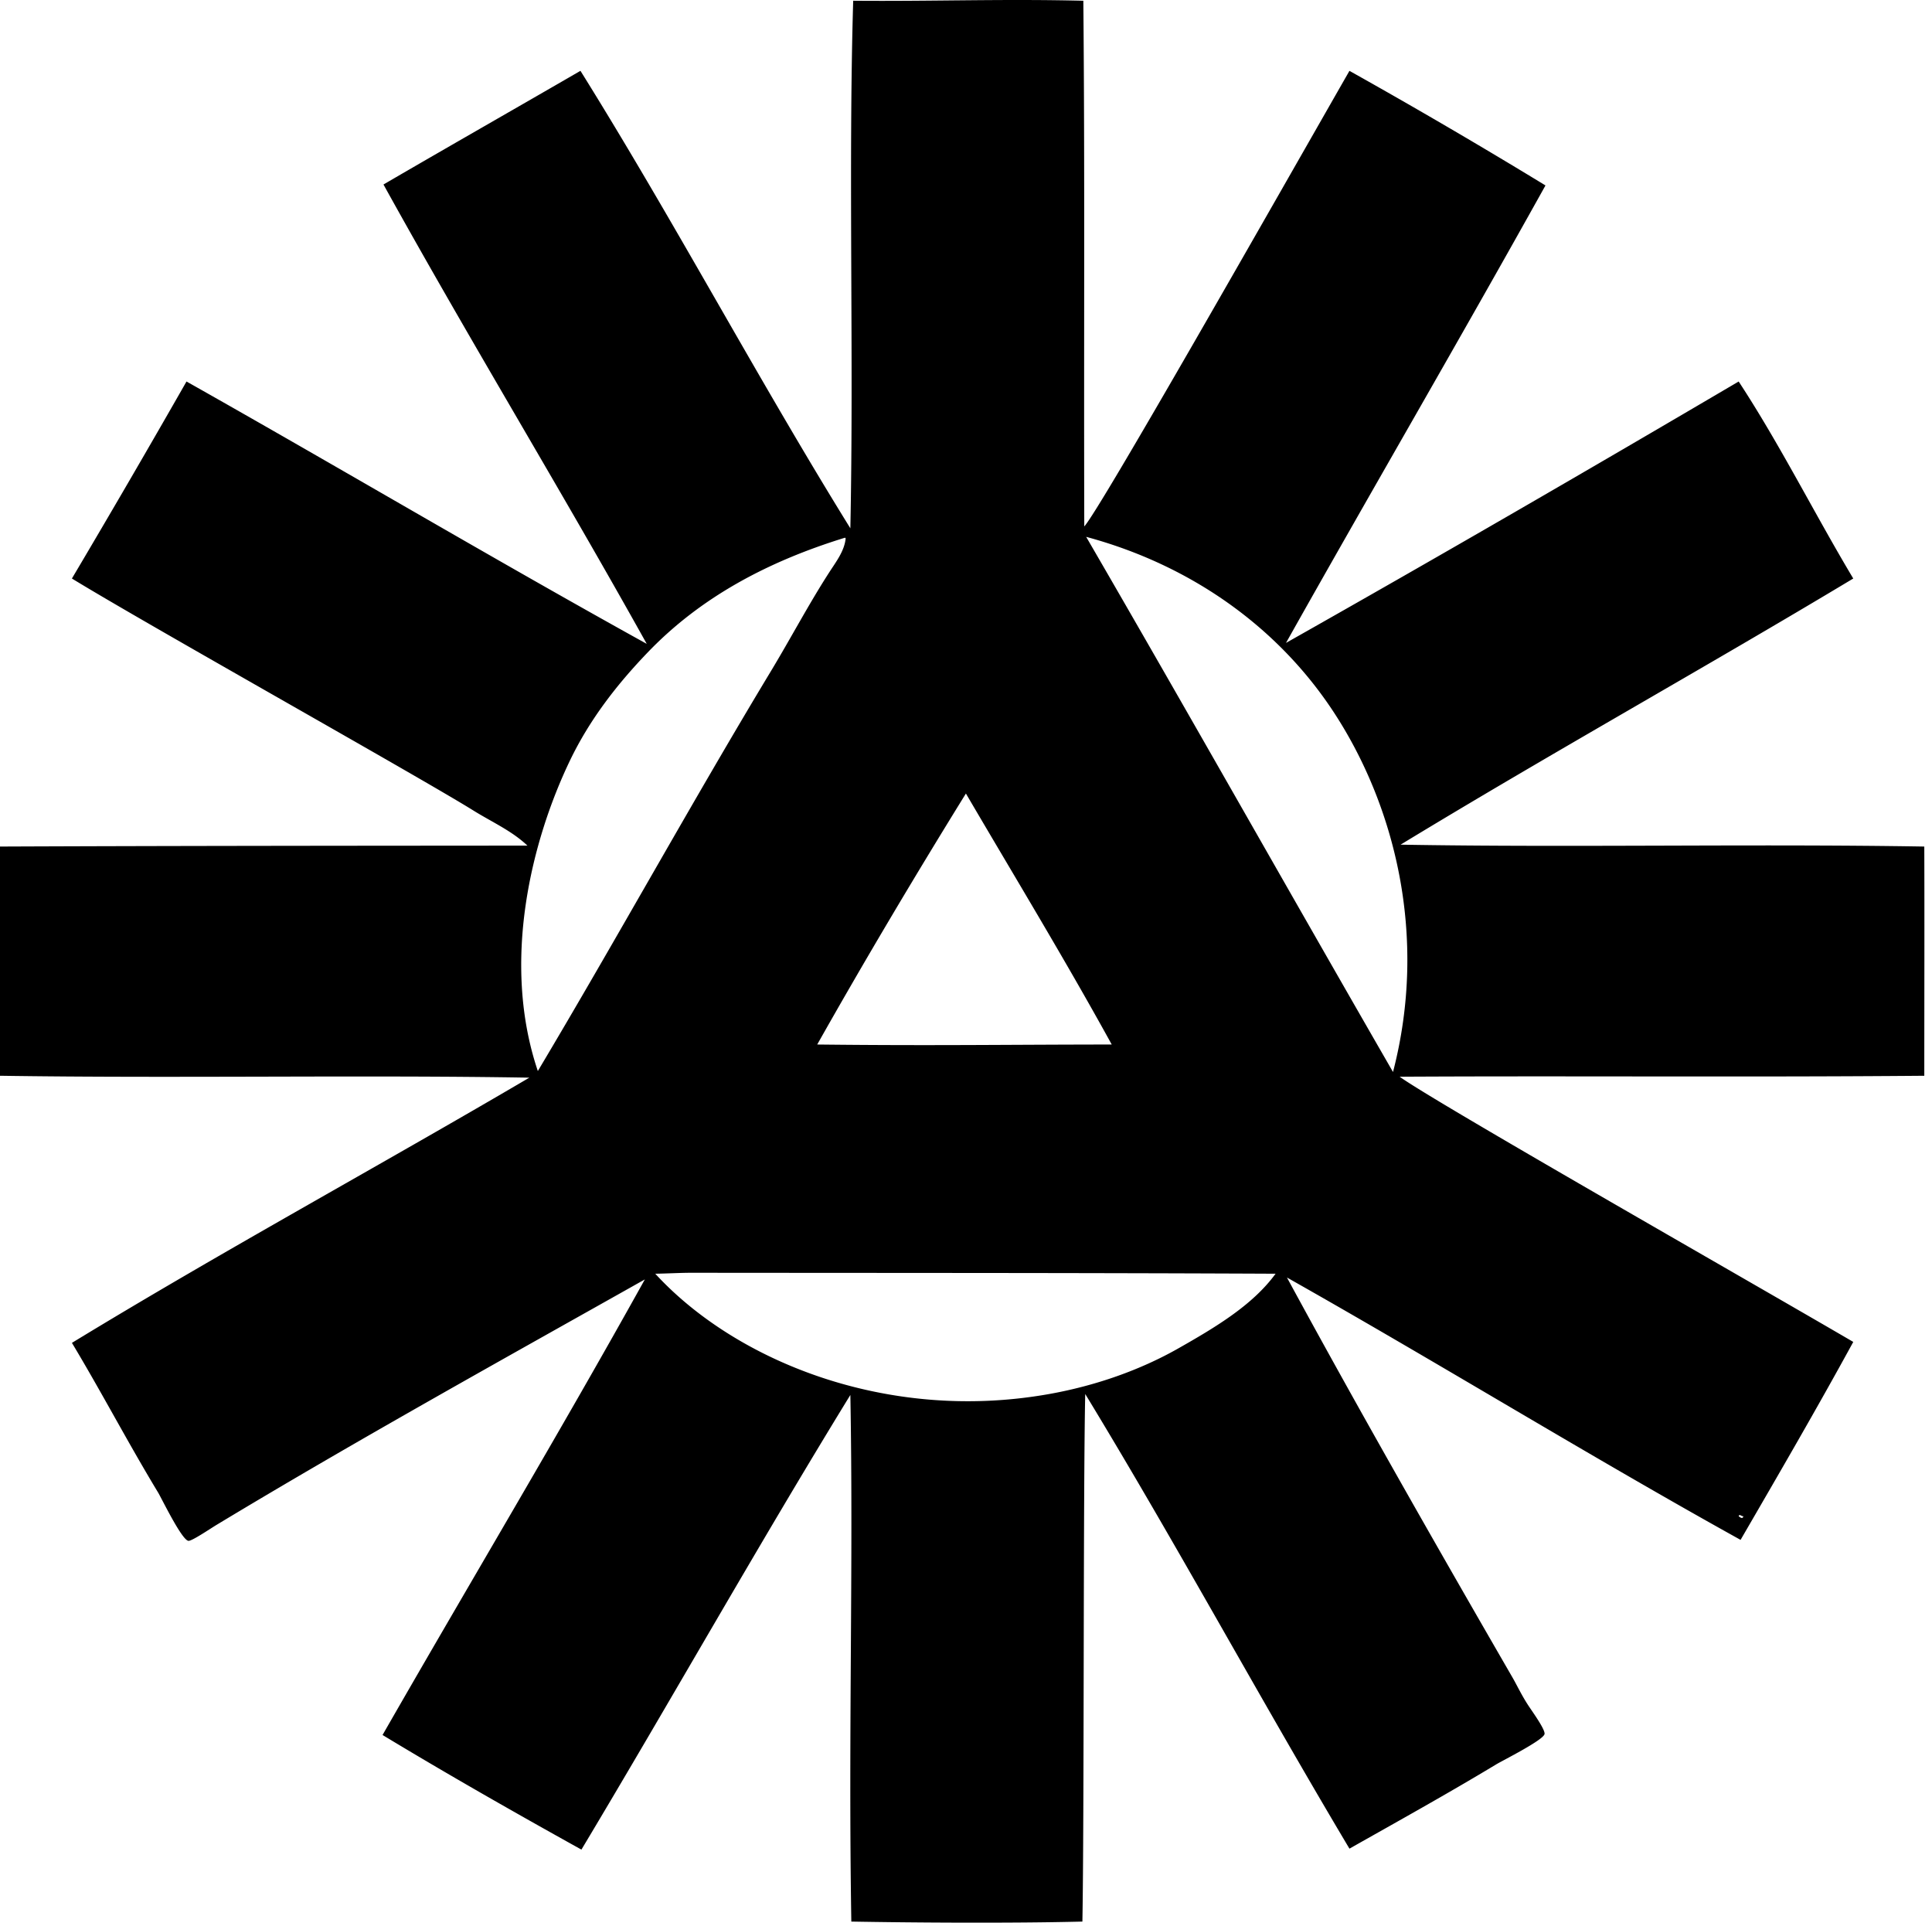 <svg xmlns="http://www.w3.org/2000/svg" width="201" height="200" fill="none" viewBox="0 0 201 200">
  <path fill="#000" fill-rule="evenodd" d="M112.707.078c.163 17.344.046 34.858.098 54.682 1.567-1.66 19.646-33.51 27.588-47.39a634.642 634.642 0 0 1 20.394 11.92c-8.891 15.971-18.053 31.669-26.996 47.588 15.824-8.94 31.504-18.022 47.095-27.193 4.282 6.523 7.877 13.733 11.922 20.494-15.571 9.356-31.597 18.257-47.094 27.685 18.001.31 36.273-.102 54.484.196.026 7.093.002 15.874 0 23.844-18.432.16-37.298-.001-54.583.099 3.703 2.666 35.442 20.727 47.194 27.587-3.806 6.966-7.768 13.776-11.725 20.592-15.717-8.719-31.364-18.358-47.194-27.292 7.238 13.341 15.549 27.913 23.449 41.578.495.856.955 1.862 1.674 2.956.464.703 1.764 2.501 1.676 2.956-.123.635-4.378 2.761-5.025 3.153-5.033 3.041-10.65 6.155-15.271 8.769-9.311-15.616-18.056-31.799-27.489-47.293-.216 9.536-.105 44.829-.295 54.879-7.377.185-17.643.113-24.04 0-.32-19.646.223-36.802-.1-54.78-9.546 15.544-18.577 31.605-27.98 47.293-6.99-3.881-13.916-7.827-20.69-11.922 9.07-15.823 18.397-31.389 27.29-47.391-14.266 8.031-30.012 16.756-44.533 25.518-.713.43-2.604 1.719-2.956 1.675-.695-.086-2.792-4.43-3.152-5.024-3.146-5.2-5.9-10.47-8.966-15.567 15.569-9.49 31.803-18.315 47.588-27.588-17.317-.296-36.883.078-55.076-.198V88.06c17.962-.073 34.417-.082 54.878-.097-1.613-1.534-3.7-2.455-5.616-3.647-5.781-3.593-34.025-19.39-41.775-24.137a1445.542 1445.542 0 0 0 11.922-20.494c16.025 9.033 31.755 18.363 47.883 27.292-8.966-16.091-18.465-31.653-27.39-47.785 6.808-3.965 13.671-7.874 20.493-11.824 9.693 15.529 18.43 32.017 28.08 47.588.367-18.02-.22-37.624.296-54.879 8.236.072 15.69-.204 23.942.001Zm32.218 111.433c3.699-14.244.095-27.83-6.109-37.341-5.71-8.756-14.706-15.333-25.814-18.326 10.724 18.471 21.244 37.148 31.923 55.667ZM67.483 67.765c-3.284 3.401-6.139 7.089-8.178 11.33-3.994 8.314-7.189 20.95-3.35 32.317 8.169-13.693 16.016-27.951 24.237-41.577 2.095-3.472 3.98-7.054 6.11-10.346.677-1.048 1.537-2.162 1.675-3.448-.006-.06-.015-.117-.099-.098C79.75 58.45 72.88 62.18 67.483 67.765Zm33.007 14.779c-5.296 8.563-10.468 17.25-15.469 26.109 11.99.136 19.384.009 30.641 0-4.885-8.875-10.089-17.433-15.172-26.11Zm-28.573 49.854c-1.11-.001-2.501.08-3.744.098 8.249 8.993 23.997 15.544 40.986 12.513 4.874-.869 9.487-2.513 13.401-4.729 3.939-2.232 7.781-4.537 10.148-7.784-20.942-.096-40.698-.076-60.791-.098Zm109.462 25.32c-.175.059-.409-.289-.493 0 .148.114.415.346.493 0Z" clip-rule="evenodd"/>
</svg>
